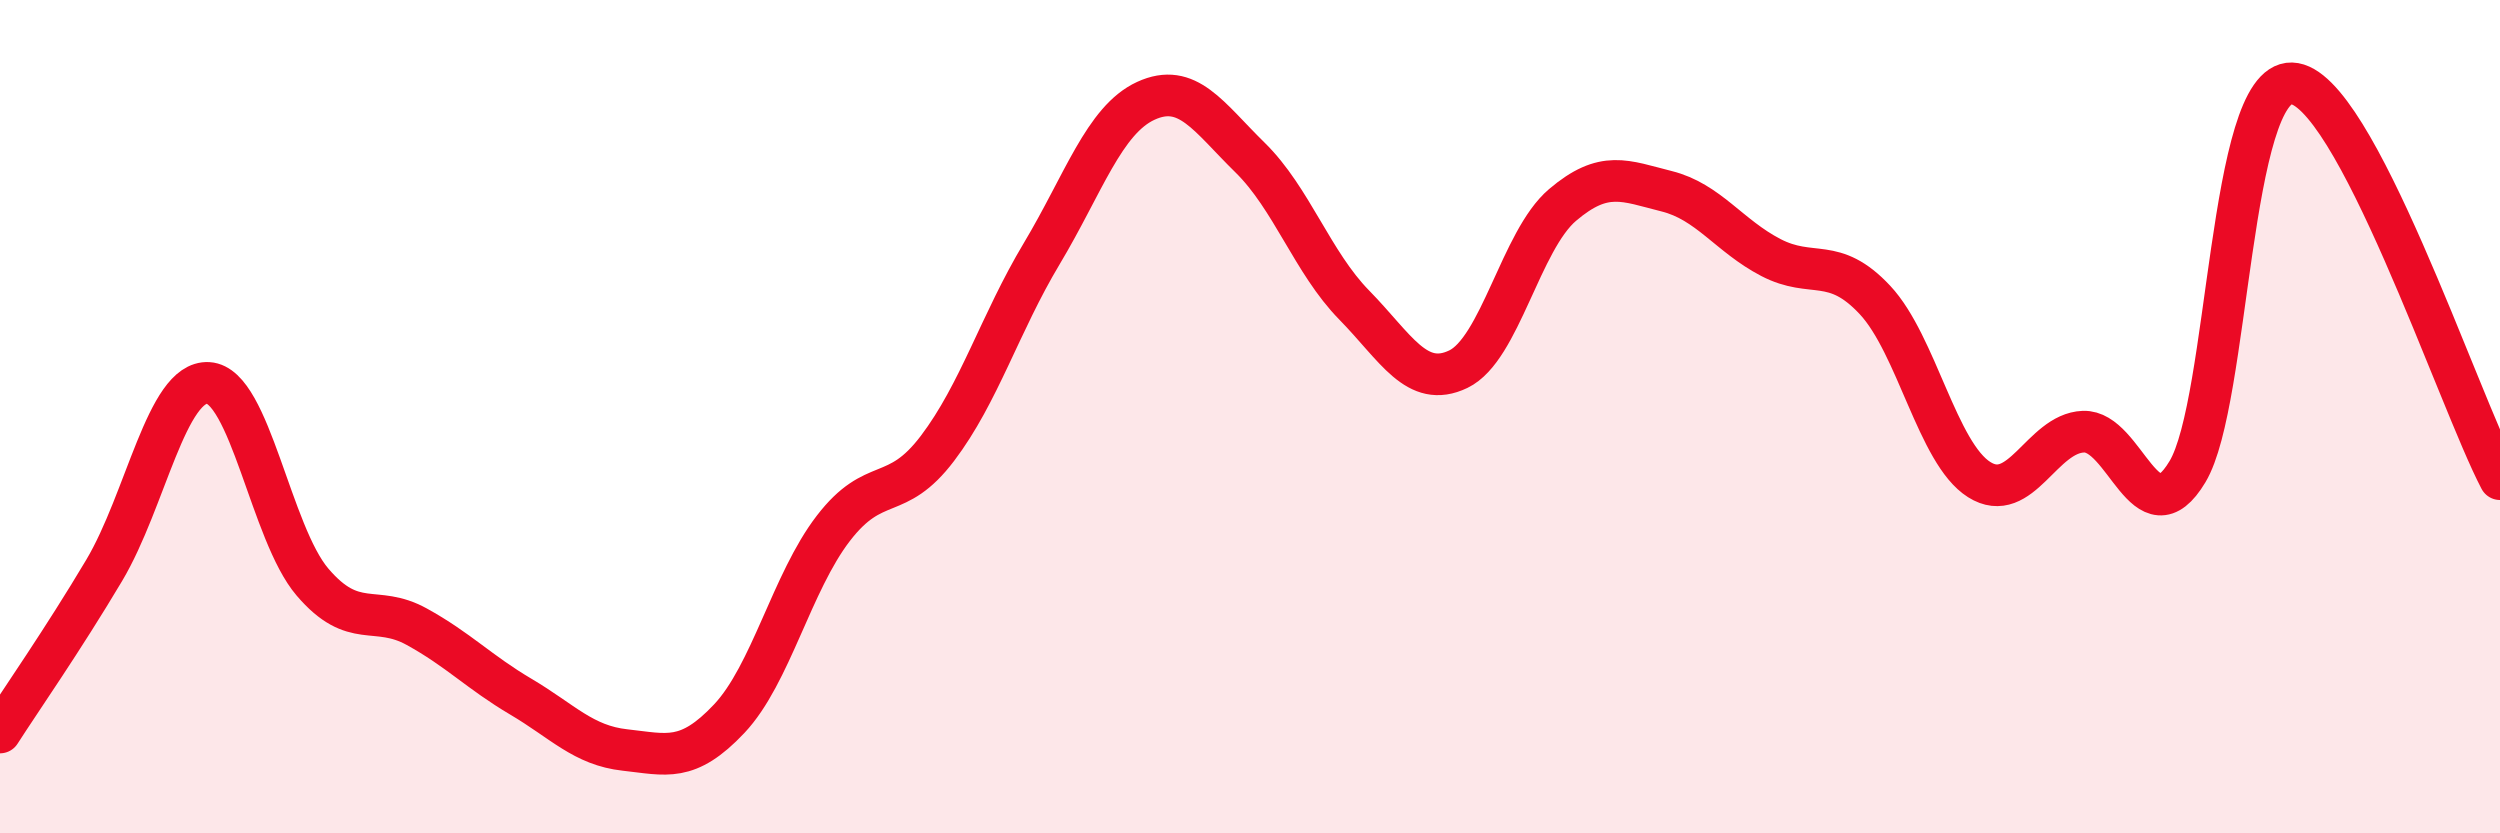 
    <svg width="60" height="20" viewBox="0 0 60 20" xmlns="http://www.w3.org/2000/svg">
      <path
        d="M 0,17.58 C 0.5,16.8 1.5,15.37 2.5,13.69 C 3.5,12.01 4,9.13 5,9.19 C 6,9.25 6.5,12.8 7.5,13.97 C 8.5,15.14 9,14.49 10,15.04 C 11,15.59 11.5,16.13 12.5,16.72 C 13.5,17.31 14,17.89 15,18 C 16,18.11 16.5,18.31 17.5,17.25 C 18.5,16.19 19,13.98 20,12.68 C 21,11.38 21.5,12.08 22.5,10.76 C 23.5,9.44 24,7.76 25,6.09 C 26,4.42 26.5,2.88 27.5,2.42 C 28.5,1.96 29,2.8 30,3.78 C 31,4.76 31.5,6.3 32.5,7.32 C 33.5,8.34 34,9.34 35,8.86 C 36,8.38 36.5,5.77 37.5,4.92 C 38.5,4.07 39,4.34 40,4.59 C 41,4.84 41.5,5.66 42.5,6.18 C 43.5,6.7 44,6.13 45,7.2 C 46,8.27 46.5,10.88 47.5,11.51 C 48.5,12.14 49,10.4 50,10.36 C 51,10.32 51.5,12.99 52.5,11.32 C 53.5,9.65 53.5,1.96 55,2 C 56.5,2.04 59,9.6 60,11.5L60 20L0 20Z"
        fill="#EB0A25"
        opacity="0.1"
        stroke-linecap="round"
        stroke-linejoin="round"
      />
      <path
        d="M 0,17.58 C 0.5,16.8 1.5,15.37 2.5,13.69 C 3.5,12.01 4,9.13 5,9.19 C 6,9.25 6.5,12.8 7.5,13.97 C 8.5,15.14 9,14.49 10,15.04 C 11,15.59 11.5,16.13 12.5,16.72 C 13.5,17.31 14,17.89 15,18 C 16,18.11 16.5,18.31 17.5,17.25 C 18.5,16.19 19,13.98 20,12.68 C 21,11.38 21.5,12.08 22.5,10.76 C 23.5,9.44 24,7.76 25,6.09 C 26,4.42 26.5,2.88 27.5,2.42 C 28.5,1.96 29,2.8 30,3.78 C 31,4.76 31.5,6.3 32.5,7.32 C 33.5,8.34 34,9.34 35,8.86 C 36,8.38 36.5,5.77 37.5,4.92 C 38.5,4.07 39,4.34 40,4.59 C 41,4.84 41.5,5.66 42.5,6.18 C 43.5,6.7 44,6.13 45,7.2 C 46,8.27 46.5,10.88 47.5,11.51 C 48.5,12.14 49,10.4 50,10.36 C 51,10.32 51.5,12.99 52.5,11.32 C 53.5,9.65 53.5,1.96 55,2 C 56.5,2.04 59,9.6 60,11.5"
        stroke="#EB0A25"
        stroke-width="1"
        fill="none"
        stroke-linecap="round"
        stroke-linejoin="round"
      />
    </svg>
  
